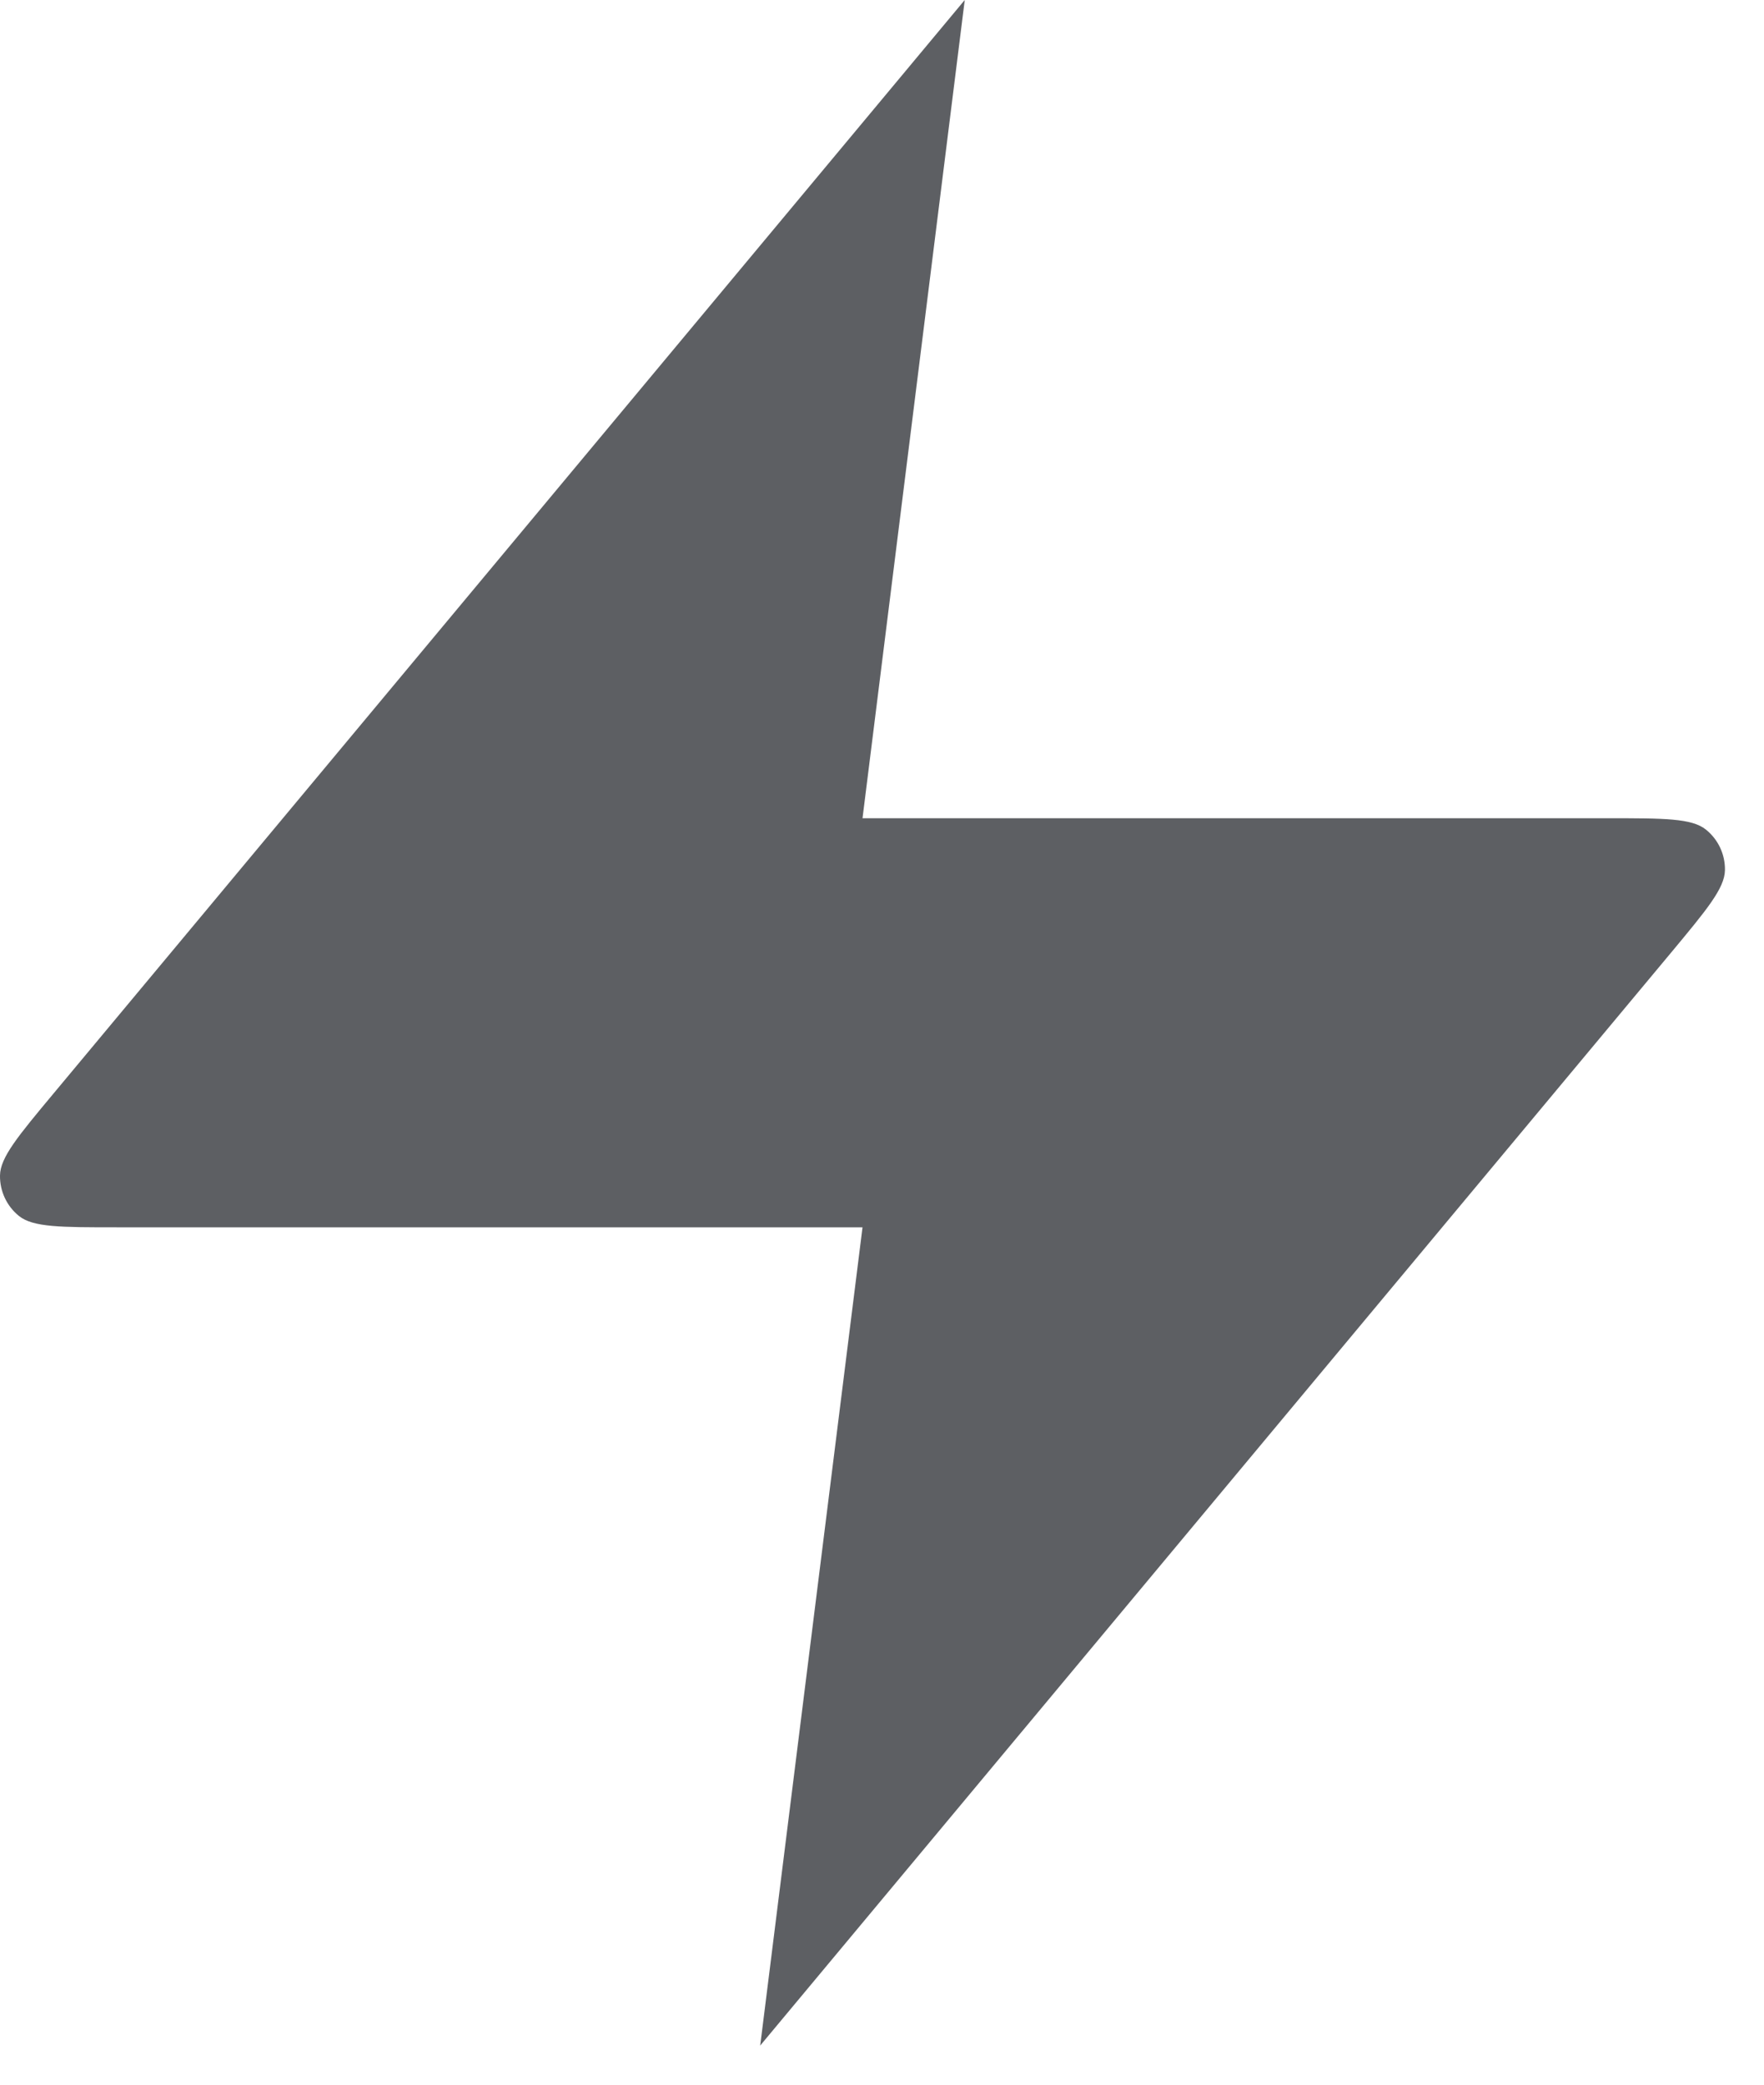 <svg width="22" height="26" viewBox="0 0 22 26" fill="none" xmlns="http://www.w3.org/2000/svg">
<path d="M12.032 0L0.671 13.634C0.226 14.168 0.003 14.435 7.26672e-05 14.66C-0.003 14.856 0.084 15.043 0.237 15.166C0.412 15.307 0.76 15.307 1.455 15.307H10.757L9.481 25.512L20.843 11.879C21.287 11.345 21.51 11.078 21.513 10.852C21.516 10.656 21.429 10.47 21.276 10.347C21.101 10.205 20.754 10.205 20.058 10.205H10.757L12.032 0Z" fill="#5D5F63"/>
</svg>
